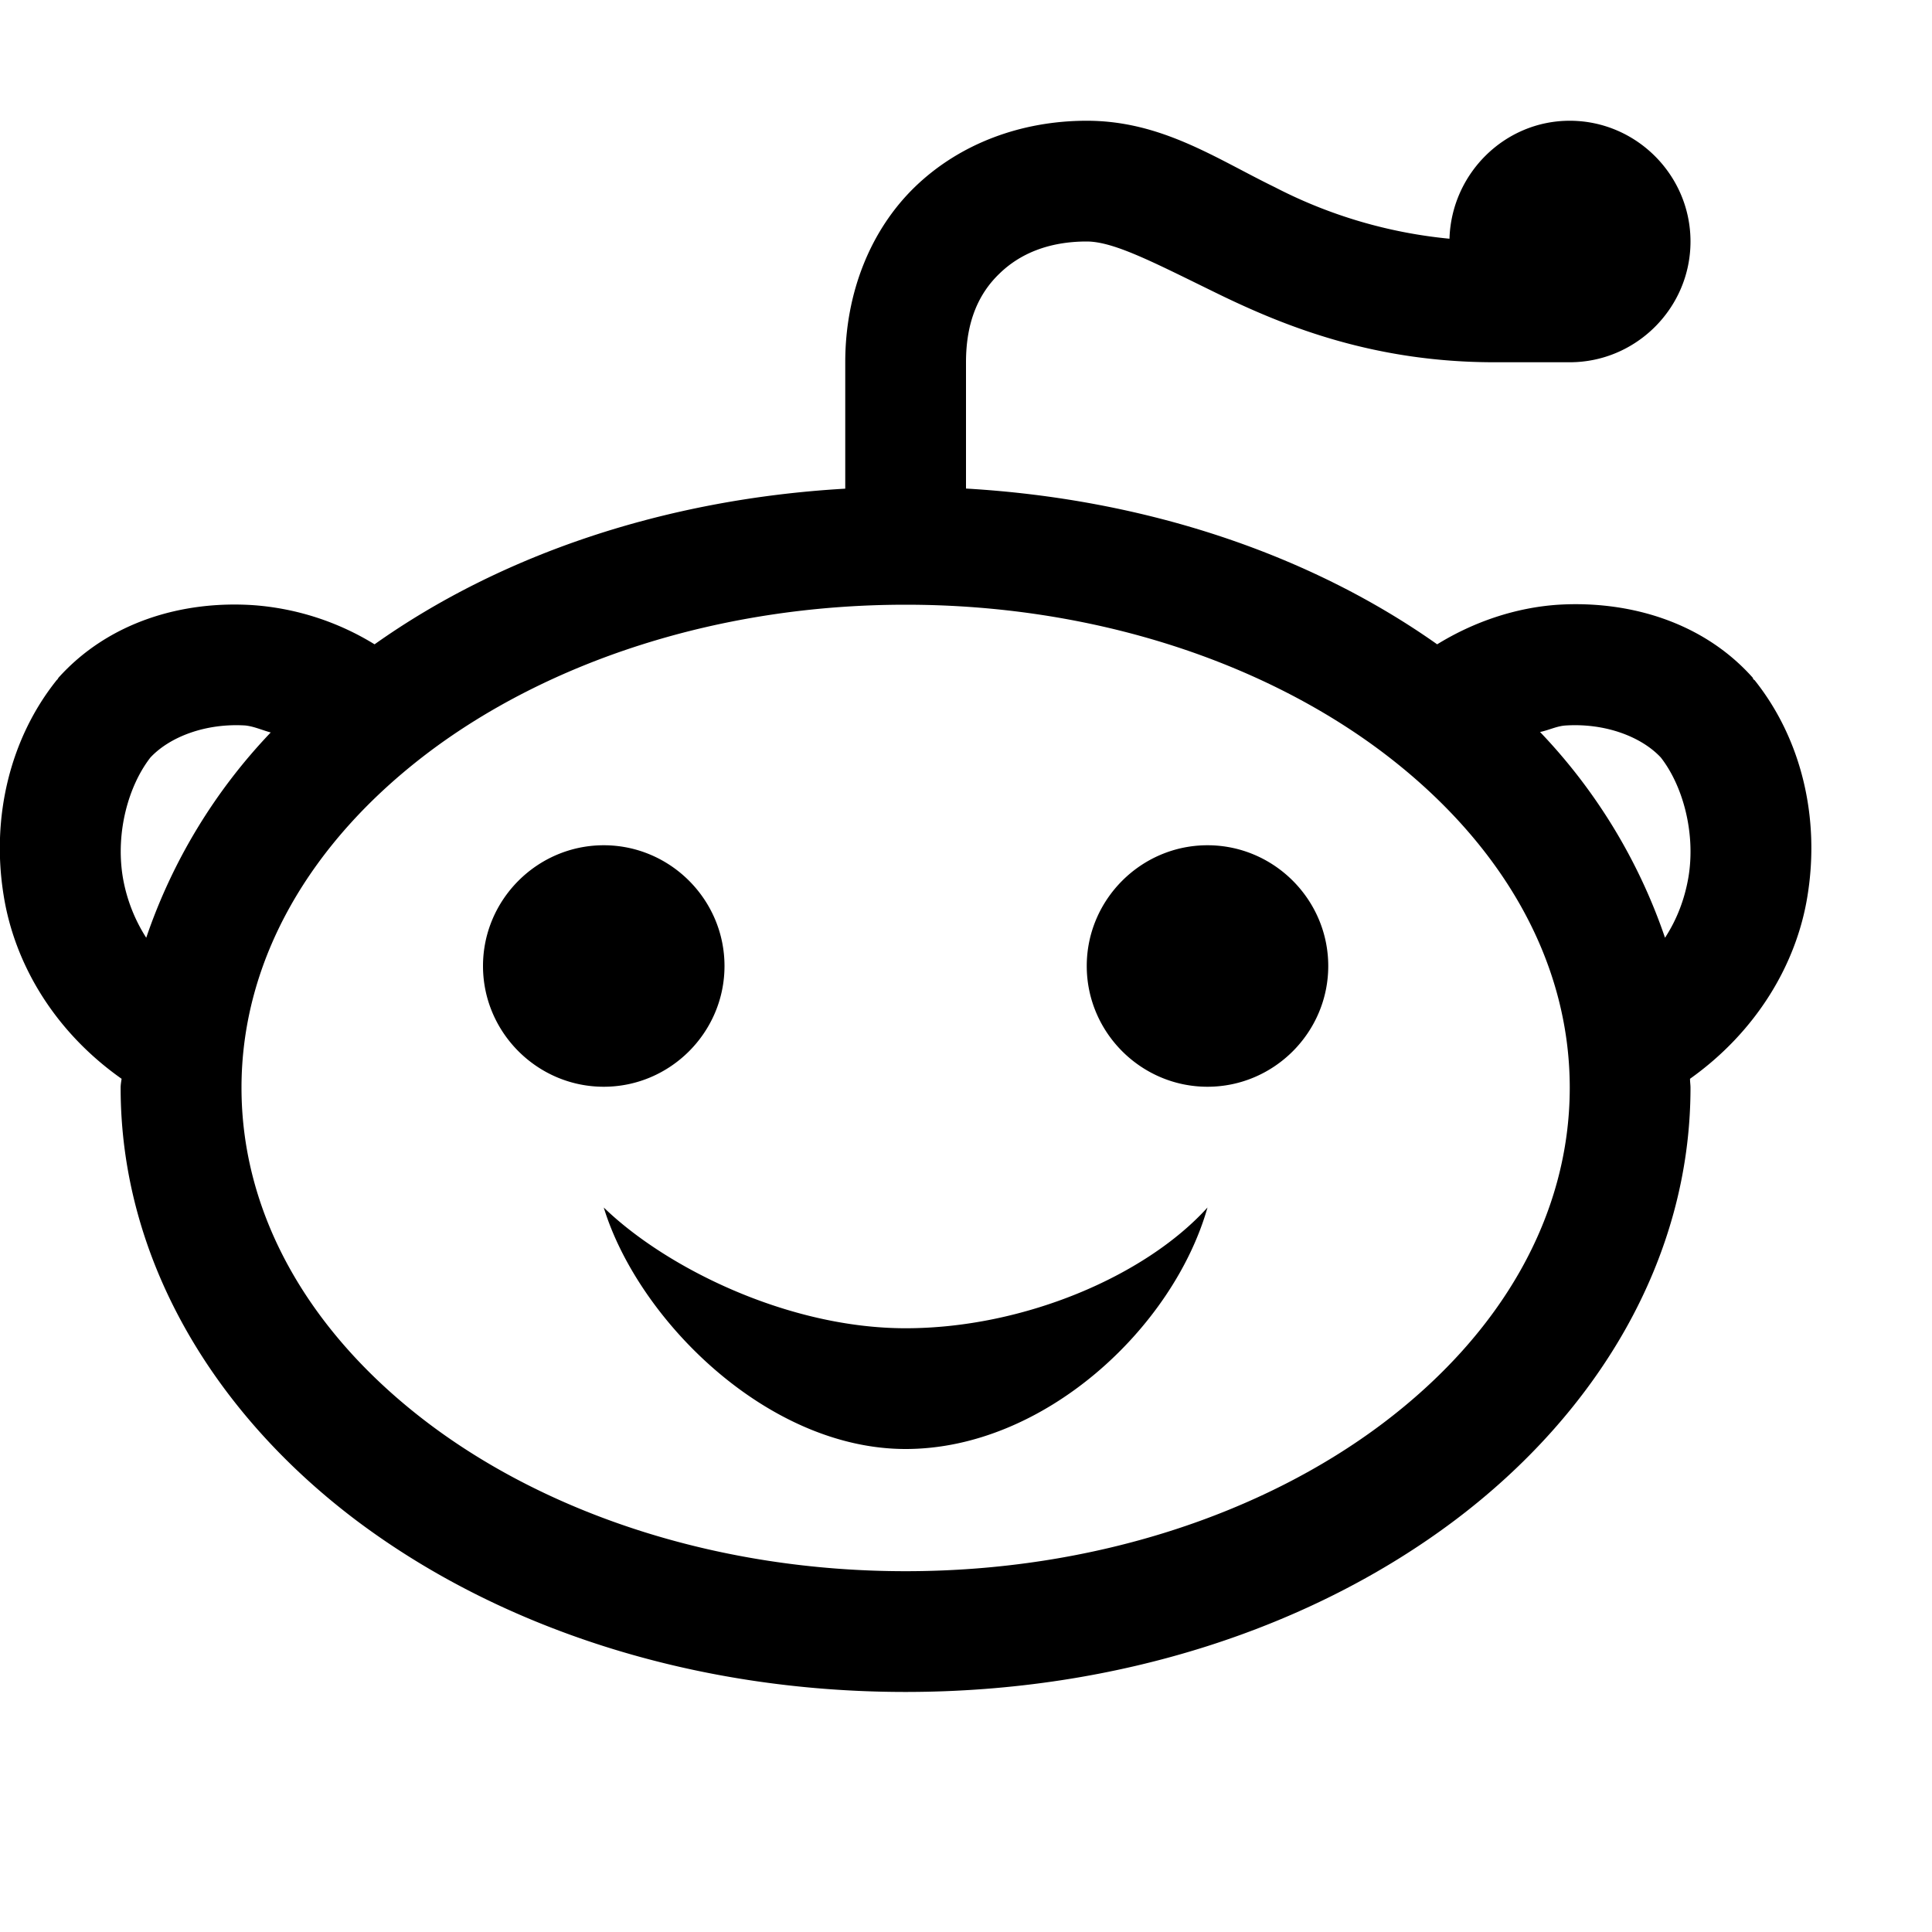<svg xmlns="http://www.w3.org/2000/svg" viewBox="0 0 16 16"><path d="M9 1c-.54 0-1.05.188-1.422.547C7.211 1.902 7 2.422 7 3v1.047c-1.496.086-2.852.547-3.898 1.289a2.223 2.223 0 0 0-1-.324c-.586-.04-1.2.136-1.618.601l-.007.012-.008.008C.082 6.117-.074 6.77.03 7.414c.09.57.422 1.129.977 1.52-.004.027-.008.05-.008.074 0 1.418.77 2.691 1.95 3.582 1.179.887 2.78 1.422 4.55 1.422s3.371-.535 4.55-1.422C13.23 11.7 14 10.426 14 9.008c0-.024-.004-.047-.004-.074.55-.391.883-.95.973-1.516.105-.648-.051-1.3-.438-1.785l-.011-.008-.004-.012c-.414-.465-1.028-.64-1.61-.605-.351.023-.699.14-1.004.328-1.05-.742-2.406-1.203-3.902-1.29V3c0-.344.11-.574.277-.734C8.445 2.102 8.684 2 9 2c.234 0 .582.188 1.121.45.54.26 1.27.55 2.254.55H13c.55 0 1-.45 1-1s-.45-1-1-1c-.54 0-.98.438-.996.977a3.966 3.966 0 0 1-1.445-.426C10.07 1.313 9.62 1 9 1zM7.5 5.008c1.566 0 2.965.48 3.95 1.222.984.743 1.55 1.723 1.55 2.778 0 1.058-.566 2.039-1.55 2.781-.985.742-2.384 1.223-3.95 1.223-1.566 0-2.965-.48-3.95-1.223C2.567 11.047 2 10.066 2 9.008c0-1.055.566-2.035 1.55-2.778.985-.742 2.384-1.222 3.95-1.222zm5.469 1c.328-.02.625.094.785.265.18.23.289.618.23.985-.03.18-.093.351-.195.508a4.621 4.621 0 0 0-1.035-1.704c.074-.015.14-.05.215-.054zm-10.938 0c.074.008.14.039.211.058a4.617 4.617 0 0 0-1.031 1.7 1.347 1.347 0 0 1-.195-.508c-.059-.371.05-.754.23-.985.16-.171.457-.285.785-.265zM5 7c-.55 0-1 .45-1 1s.45 1 1 1 1-.45 1-1-.45-1-1-1zm5 0c-.55 0-1 .45-1 1s.45 1 1 1 1-.45 1-1-.45-1-1-1zm-5 3c.285.93 1.355 2 2.5 2s2.215-1 2.5-2c-.516.57-1.527 1-2.5 1-.973 0-1.984-.5-2.5-1z"/></svg>